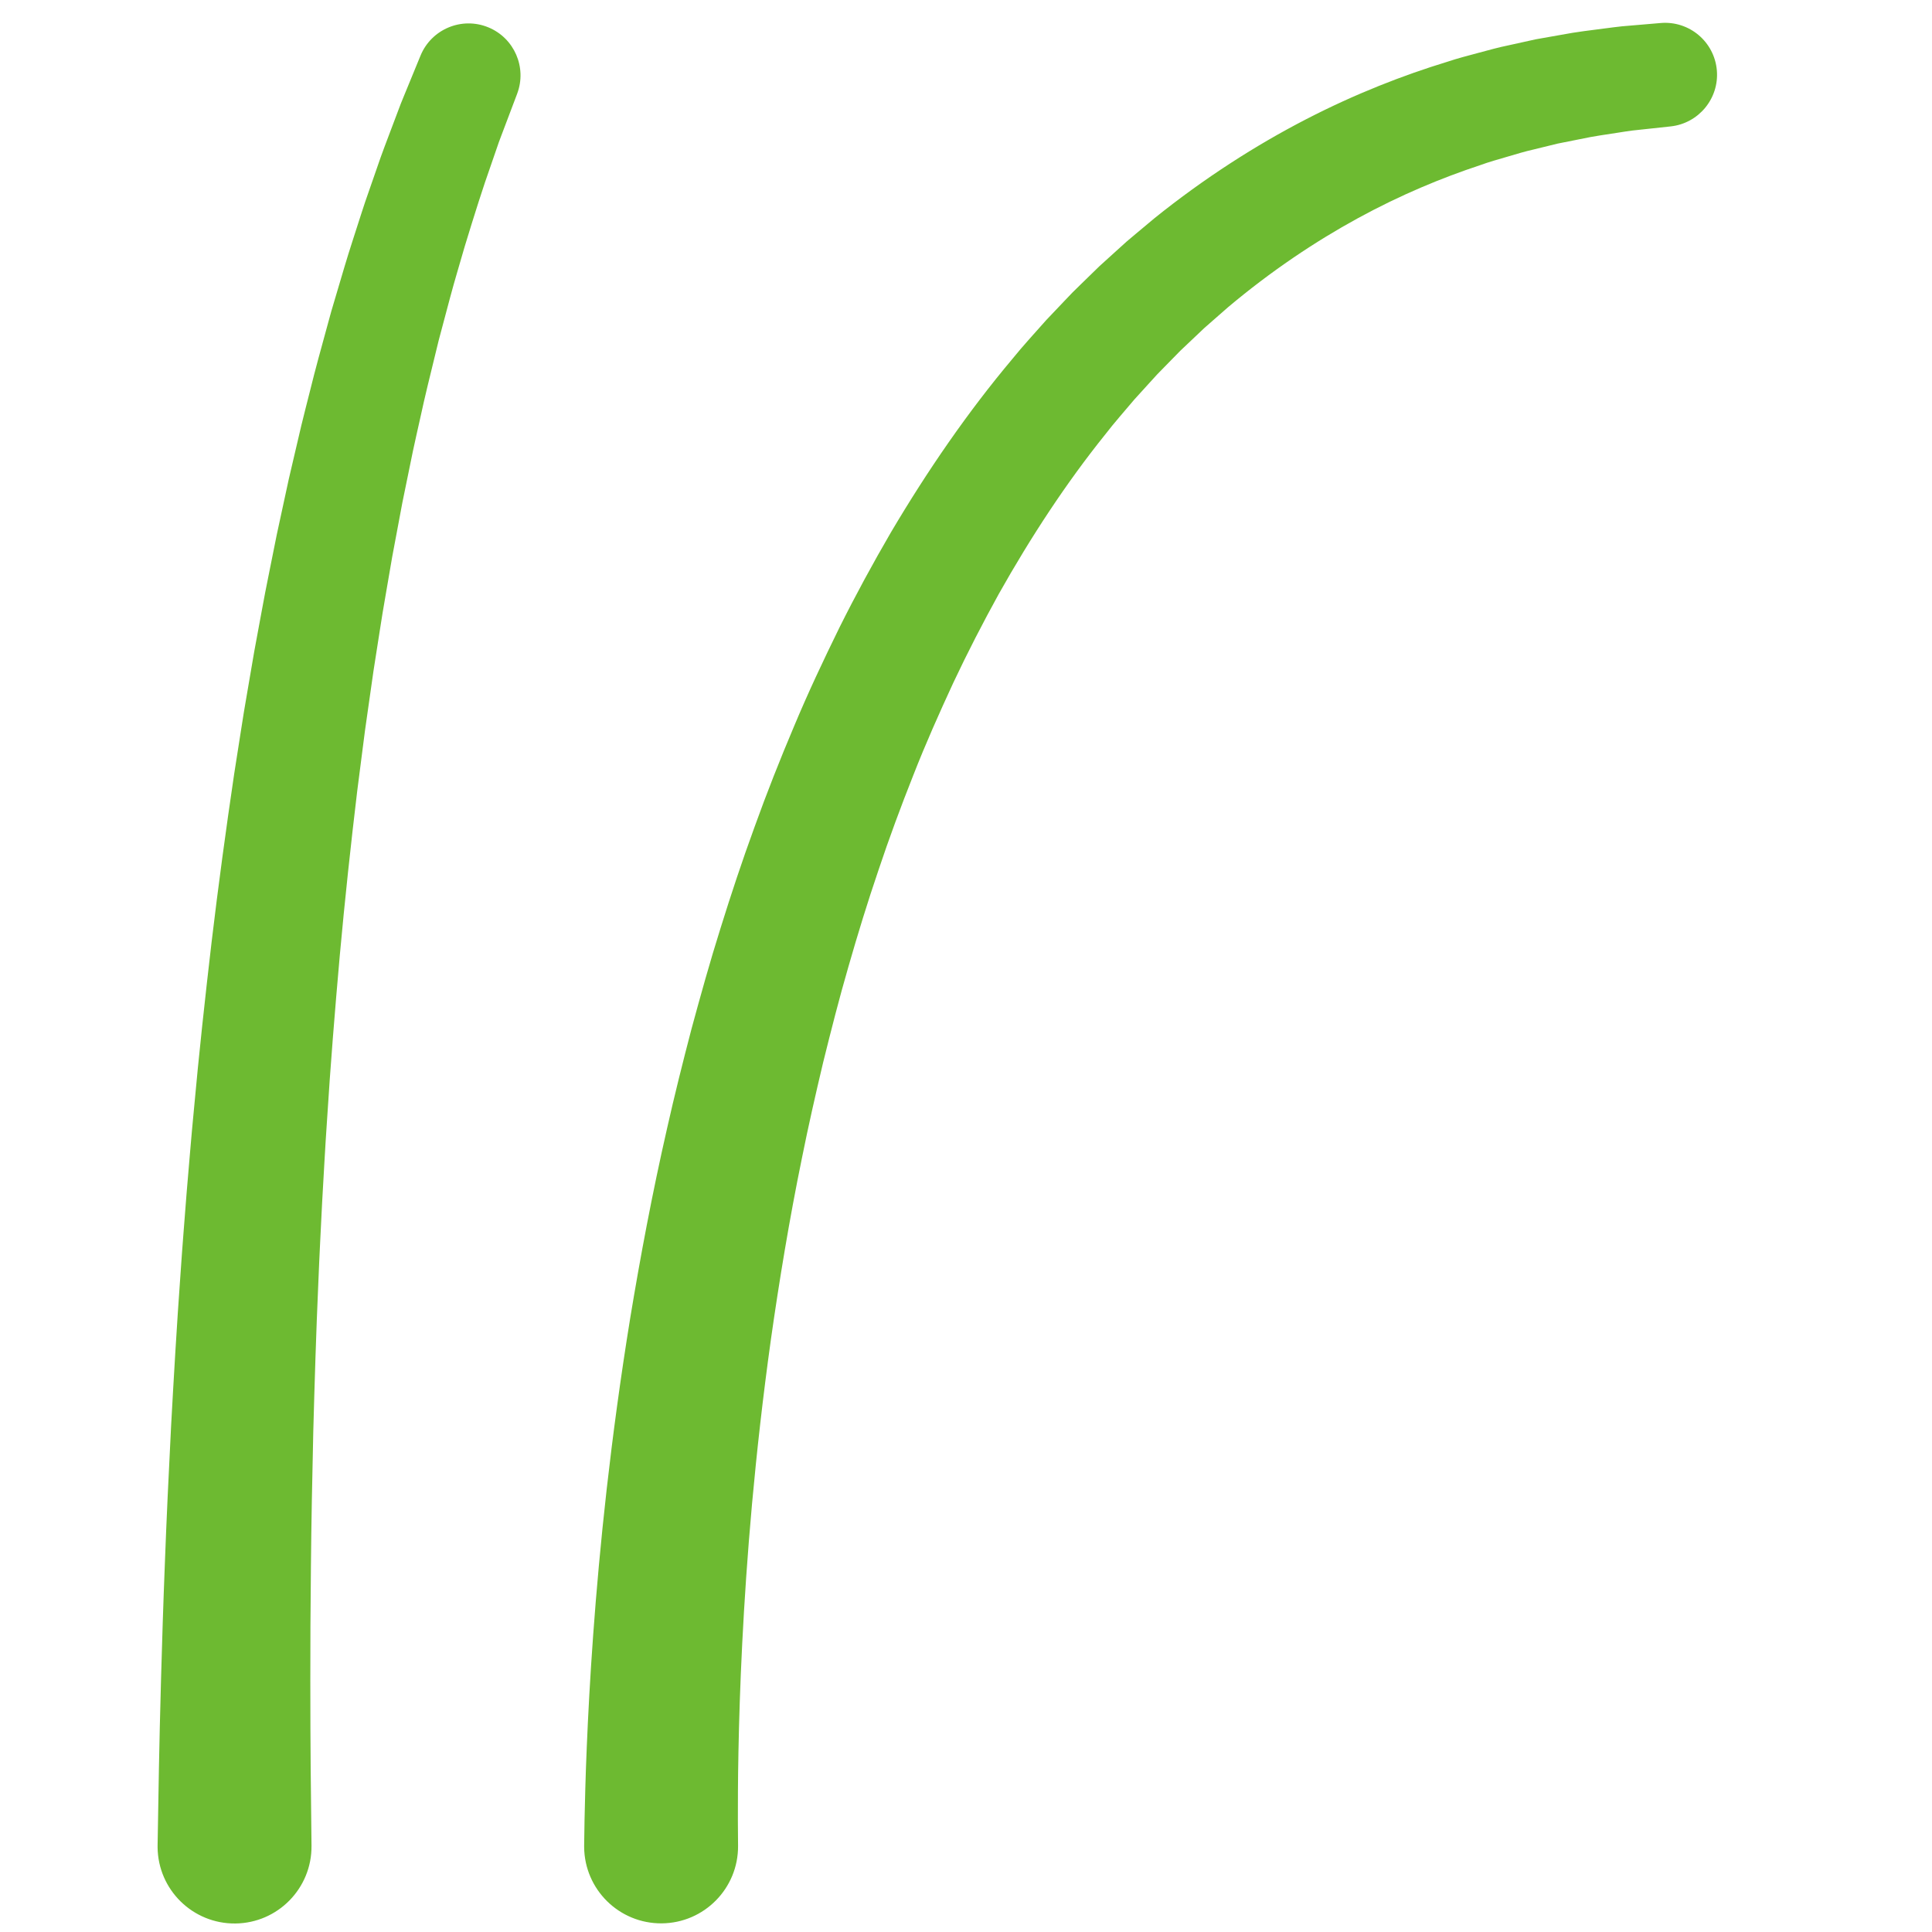 <?xml version="1.0" encoding="iso-8859-1"?>
<!-- Generator: Adobe Illustrator 18.1.1, SVG Export Plug-In . SVG Version: 6.00 Build 0)  -->
<!DOCTYPE svg PUBLIC "-//W3C//DTD SVG 1.1//EN" "http://www.w3.org/Graphics/SVG/1.1/DTD/svg11.dtd">
<svg version="1.1" xmlns="http://www.w3.org/2000/svg" xmlns:xlink="http://www.w3.org/1999/xlink" x="0px" y="0px"
	 viewBox="0 0 512 512" enable-background="new 0 0 512 512" xml:space="preserve">
<g id="Layer_5">
	<path fill="#6DBA31" d="M137.048,24.856c0,0-0.658,1.739-1.892,4.999c-0.617,1.63-1.378,3.641-2.273,6.004
		c-0.221,0.589-0.45,1.2-0.687,1.832c-0.212,0.614-0.431,1.25-0.657,1.906c-0.452,1.311-0.933,2.705-1.441,4.177
		c-2.072,5.812-4.409,13.214-6.979,21.659c-1.208,4.261-2.603,8.75-3.876,13.559c-0.64,2.403-1.296,4.868-1.967,7.391
		c-0.336,1.261-0.676,2.537-1.019,3.827c-0.317,1.3-0.637,2.613-0.961,3.941c-1.297,5.309-2.676,10.829-3.919,16.602
		c-0.636,2.882-1.316,5.801-1.947,8.784c-0.612,2.988-1.233,6.022-1.863,9.098c-0.314,1.538-0.631,3.086-0.95,4.644
		c-0.293,1.566-0.588,3.141-0.885,4.727c-0.594,3.17-1.196,6.378-1.804,9.622c-0.559,3.256-1.124,6.547-1.695,9.87
		c-0.58,3.32-1.144,6.677-1.656,10.076c-0.53,3.394-1.065,6.817-1.604,10.264c-0.493,3.457-0.989,6.939-1.489,10.443
		c-0.249,1.752-0.498,3.509-0.748,5.27c-0.228,1.767-0.457,3.538-0.686,5.314c-0.456,3.552-0.914,7.121-1.374,10.705
		c-1.721,14.358-3.297,28.972-4.626,43.624c-1.3,14.656-2.49,29.326-3.391,43.801c-0.505,7.23-0.862,14.421-1.281,21.515
		c-0.343,7.104-0.731,14.115-0.998,21.024c-0.618,13.808-1.01,27.174-1.355,39.848c-0.294,12.679-0.525,24.669-0.625,35.744
		c-0.129,11.073-0.158,21.228-0.159,30.23c0.003,9.003,0.035,16.852,0.094,23.319C82.474,481.609,82.552,489,82.552,489l0.001,0.133
		c0.12,11.263-8.913,20.492-20.177,20.612c-11.263,0.12-20.492-8.913-20.612-20.177c-0.002-0.158,0-0.411,0.002-0.568
		c0,0,0.129-7.481,0.354-20.573c0.122-6.546,0.311-14.498,0.562-23.619c0.254-9.121,0.571-19.412,1.015-30.641
		c0.415-11.227,0.988-23.392,1.645-36.256c0.709-12.865,1.486-26.43,2.506-40.46c0.468-7.015,1.061-14.145,1.612-21.362
		c0.627-7.216,1.196-14.521,1.915-21.879c1.329-14.72,2.959-29.663,4.705-44.593c1.775-14.93,3.804-29.843,5.978-44.505
		c0.574-3.663,1.146-7.311,1.714-10.941c0.286-1.815,0.571-3.625,0.856-5.43c0.307-1.803,0.613-3.601,0.919-5.394
		c0.613-3.584,1.223-7.147,1.829-10.684c0.653-3.532,1.301-7.039,1.944-10.516c0.625-3.479,1.302-6.923,1.995-10.331
		c0.684-3.409,1.361-6.785,2.032-10.125c0.721-3.333,1.435-6.631,2.139-9.888c0.353-1.628,0.703-3.247,1.051-4.855
		c0.375-1.604,0.747-3.199,1.116-4.782c0.741-3.166,1.472-6.288,2.192-9.364c0.74-3.072,1.53-6.089,2.274-9.059
		c1.457-5.946,3.052-11.66,4.556-17.147c0.376-1.372,0.748-2.729,1.115-4.072c0.396-1.338,0.788-2.66,1.175-3.968
		c0.775-2.615,1.532-5.169,2.269-7.659c1.47-4.98,3.064-9.664,4.455-14.085c0.687-2.212,1.44-4.335,2.154-6.386
		c0.713-2.051,1.401-4.027,2.061-5.927c1.272-3.785,2.658-7.318,3.845-10.489c0.6-1.587,1.167-3.088,1.701-4.501
		c0.267-0.706,0.526-1.39,0.776-2.052c0.257-0.631,0.505-1.241,0.745-1.829c0.96-2.338,1.777-4.326,2.439-5.939
		c1.325-3.225,2.031-4.944,2.031-4.944c2.889-7.033,10.932-10.392,17.964-7.503c6.908,2.837,10.271,10.647,7.652,17.588
		L137.048,24.856z M454.984,18.643c-0.648-7.575-7.314-13.191-14.889-12.543c0,0-2.306,0.197-6.631,0.565
		c-1.081,0.092-2.288,0.195-3.617,0.308c-1.36,0.133-2.982,0.367-4.66,0.574c-3.382,0.443-7.334,0.887-11.512,1.688
		c-2.115,0.374-4.344,0.769-6.681,1.182c-2.322,0.512-4.752,1.048-7.285,1.607c-2.544,0.516-5.15,1.239-7.86,1.97
		c-2.709,0.733-5.53,1.442-8.383,2.402c-11.496,3.516-24.246,8.433-37.44,15.261c-13.189,6.815-26.819,15.512-40.039,26.139
		c-1.625,1.359-3.261,2.726-4.908,4.103c-0.821,0.692-1.644,1.385-2.47,2.081c-0.8,0.723-1.603,1.448-2.408,2.175
		c-1.608,1.458-3.226,2.925-4.853,4.4c-1.57,1.53-3.149,3.068-4.737,4.615c-0.792,0.776-1.585,1.554-2.381,2.335
		c-0.768,0.804-1.539,1.61-2.311,2.419c-1.54,1.621-3.088,3.251-4.643,4.888c-2.976,3.381-6.09,6.718-8.964,10.279
		c-11.802,14.032-22.507,29.593-32.202,45.976c-4.782,8.225-9.361,16.635-13.638,25.215c-4.22,8.599-8.324,17.296-12.014,26.136
		c-3.737,8.823-7.257,17.725-10.473,26.675c-3.27,8.936-6.246,17.917-9.032,26.867c-2.818,8.944-5.303,17.889-7.705,26.739
		c-2.316,8.866-4.519,17.644-6.463,26.318c-3.959,17.336-7.115,34.208-9.765,50.25c-2.607,16.047-4.64,31.274-6.241,45.357
		c-3.177,28.17-4.587,51.763-5.278,68.314c-0.354,8.274-0.487,14.795-0.59,19.24c-0.068,4.451-0.104,6.825-0.104,6.825
		c-0.001,0.118-0.003,0.338-0.002,0.456c0.08,11.263,9.275,20.329,20.539,20.25c11.263-0.08,20.329-9.275,20.249-20.539L195.592,489
		c0,0-0.016-2.255-0.046-6.484c0.004-4.233-0.009-10.444,0.153-18.363c0.306-15.831,1.152-38.507,3.596-65.609
		c1.234-13.546,2.857-28.195,5.01-43.615c2.194-15.411,4.85-31.61,8.252-48.204c1.666-8.307,3.575-16.694,5.584-25.162
		c2.092-8.44,4.255-16.975,6.727-25.475c2.442-8.51,5.056-17.036,7.938-25.489c2.831-8.475,5.939-16.871,9.237-25.174
		c3.255-8.327,6.885-16.465,10.606-24.51c3.774-8.016,7.813-15.839,12.02-23.471c8.534-15.177,17.918-29.482,28.192-42.259
		c2.501-3.258,5.209-6.269,7.79-9.354c1.349-1.483,2.691-2.96,4.026-4.429c0.669-0.734,1.336-1.466,2.001-2.196
		c0.689-0.705,1.376-1.407,2.061-2.108c1.372-1.4,2.737-2.793,4.094-4.178c1.405-1.33,2.801-2.653,4.19-3.968
		c0.694-0.658,1.386-1.314,2.076-1.968c0.712-0.626,1.422-1.25,2.13-1.872c1.418-1.242,2.827-2.477,4.226-3.703
		c11.382-9.57,23.071-17.396,34.413-23.588c11.345-6.2,22.351-10.735,32.354-14.039c2.475-0.906,4.942-1.573,7.306-2.271
		c2.365-0.695,4.639-1.392,6.874-1.889c2.223-0.545,4.355-1.067,6.393-1.566c2.062-0.411,4.027-0.802,5.893-1.174
		c3.764-0.815,6.999-1.23,9.846-1.681c1.44-0.213,2.694-0.442,3.985-0.598c1.326-0.143,2.531-0.273,3.609-0.389
		c4.315-0.465,6.616-0.713,6.616-0.713C450.154,32.695,455.623,26.109,454.984,18.643z"/>
</g>
<g id="Layer_1">
</g>
</svg>
